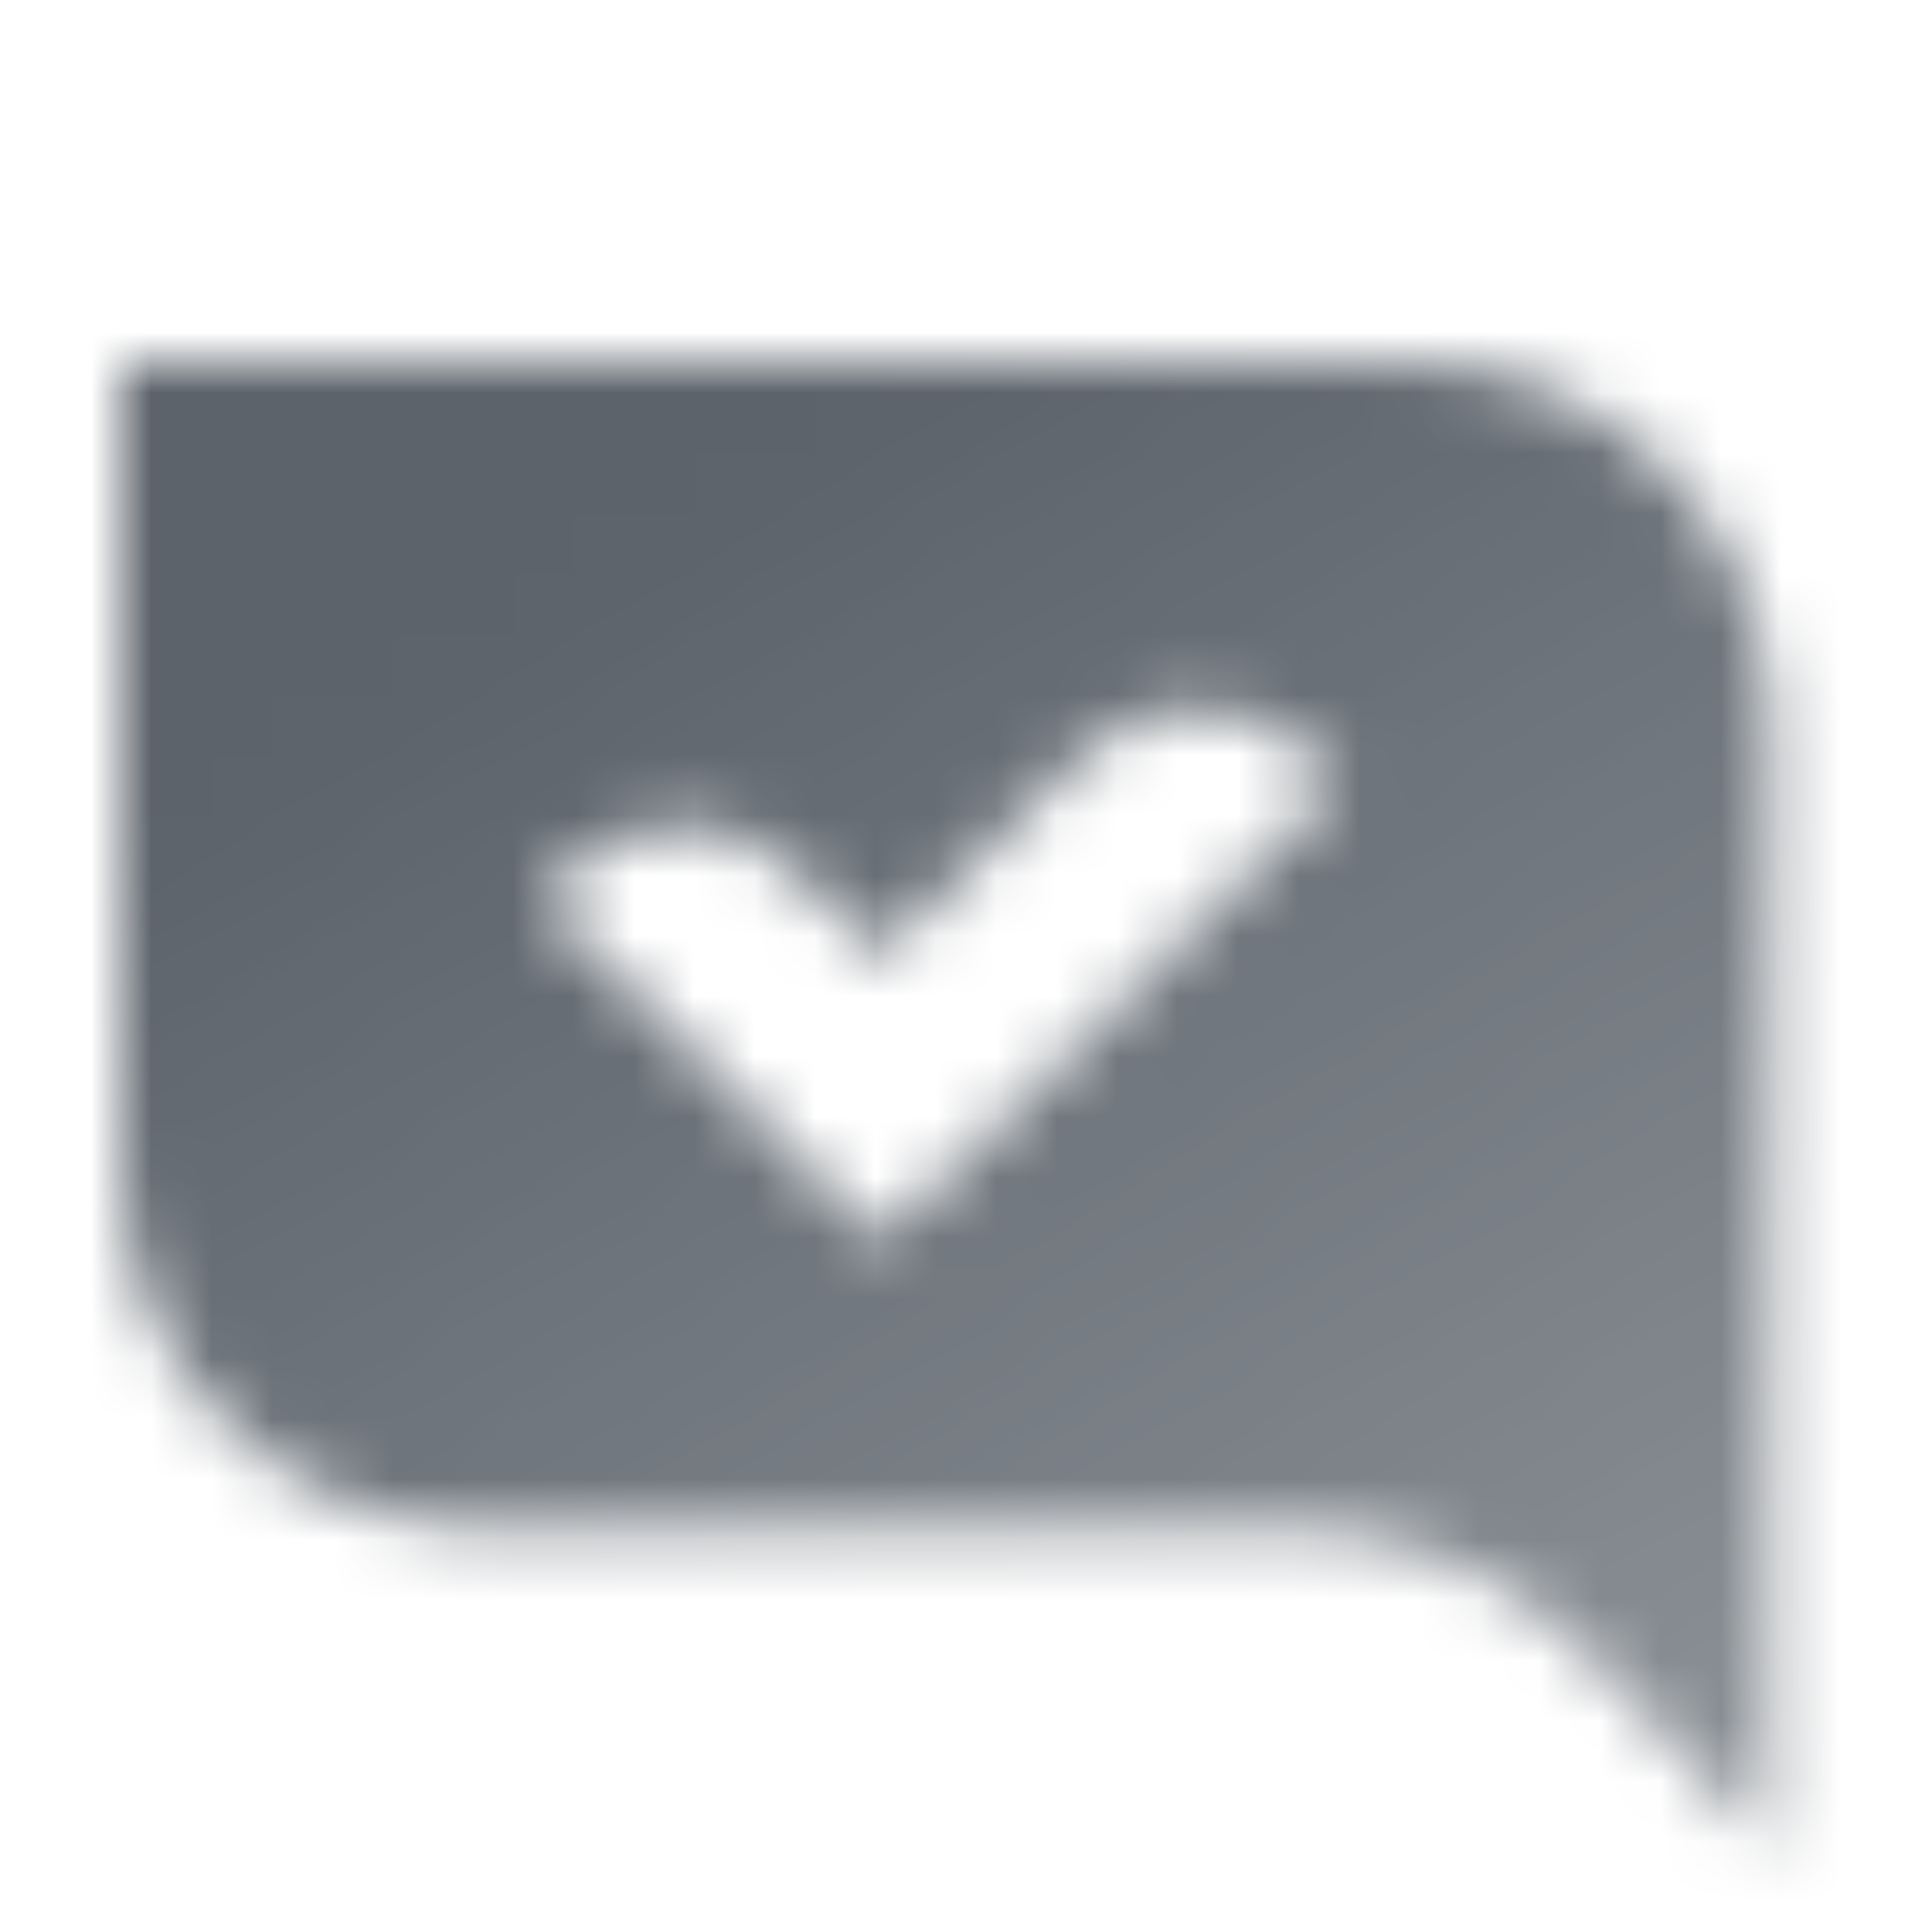 <svg width="32" height="32" viewBox="0 0 32 32" fill="none" xmlns="http://www.w3.org/2000/svg">
<mask id="mask0_122_106" style="mask-type:alpha" maskUnits="userSpaceOnUse" x="2" y="6" width="28" height="25">
<path fill-rule="evenodd" clip-rule="evenodd" d="M23.333 6H2V19.333C2 22.647 4.686 25.333 8 25.333H21.463C23.313 25.333 25.08 26.102 26.341 27.455L29.333 30.667V12C29.333 8.686 26.647 6 23.333 6ZM14.59 20.566L22.191 12.966L21.66 12.461C20.612 11.463 18.959 11.483 17.936 12.507L14.59 15.852L13.176 14.438C12.134 13.397 10.446 13.397 9.405 14.438L8.933 14.91L14.59 20.566Z" fill="url(#paint0_linear_122_106)"/>
</mask>
<g mask="url(#mask0_122_106)">
<path d="M0 0H32V32H0V0Z" fill="#5C636B"/>
</g>
<defs>
<linearGradient id="paint0_linear_122_106" x1="15.667" y1="6" x2="30.253" y2="30.111" gradientUnits="userSpaceOnUse">
<stop/>
<stop offset="1" stop-opacity="0.7"/>
</linearGradient>
</defs>
</svg>
